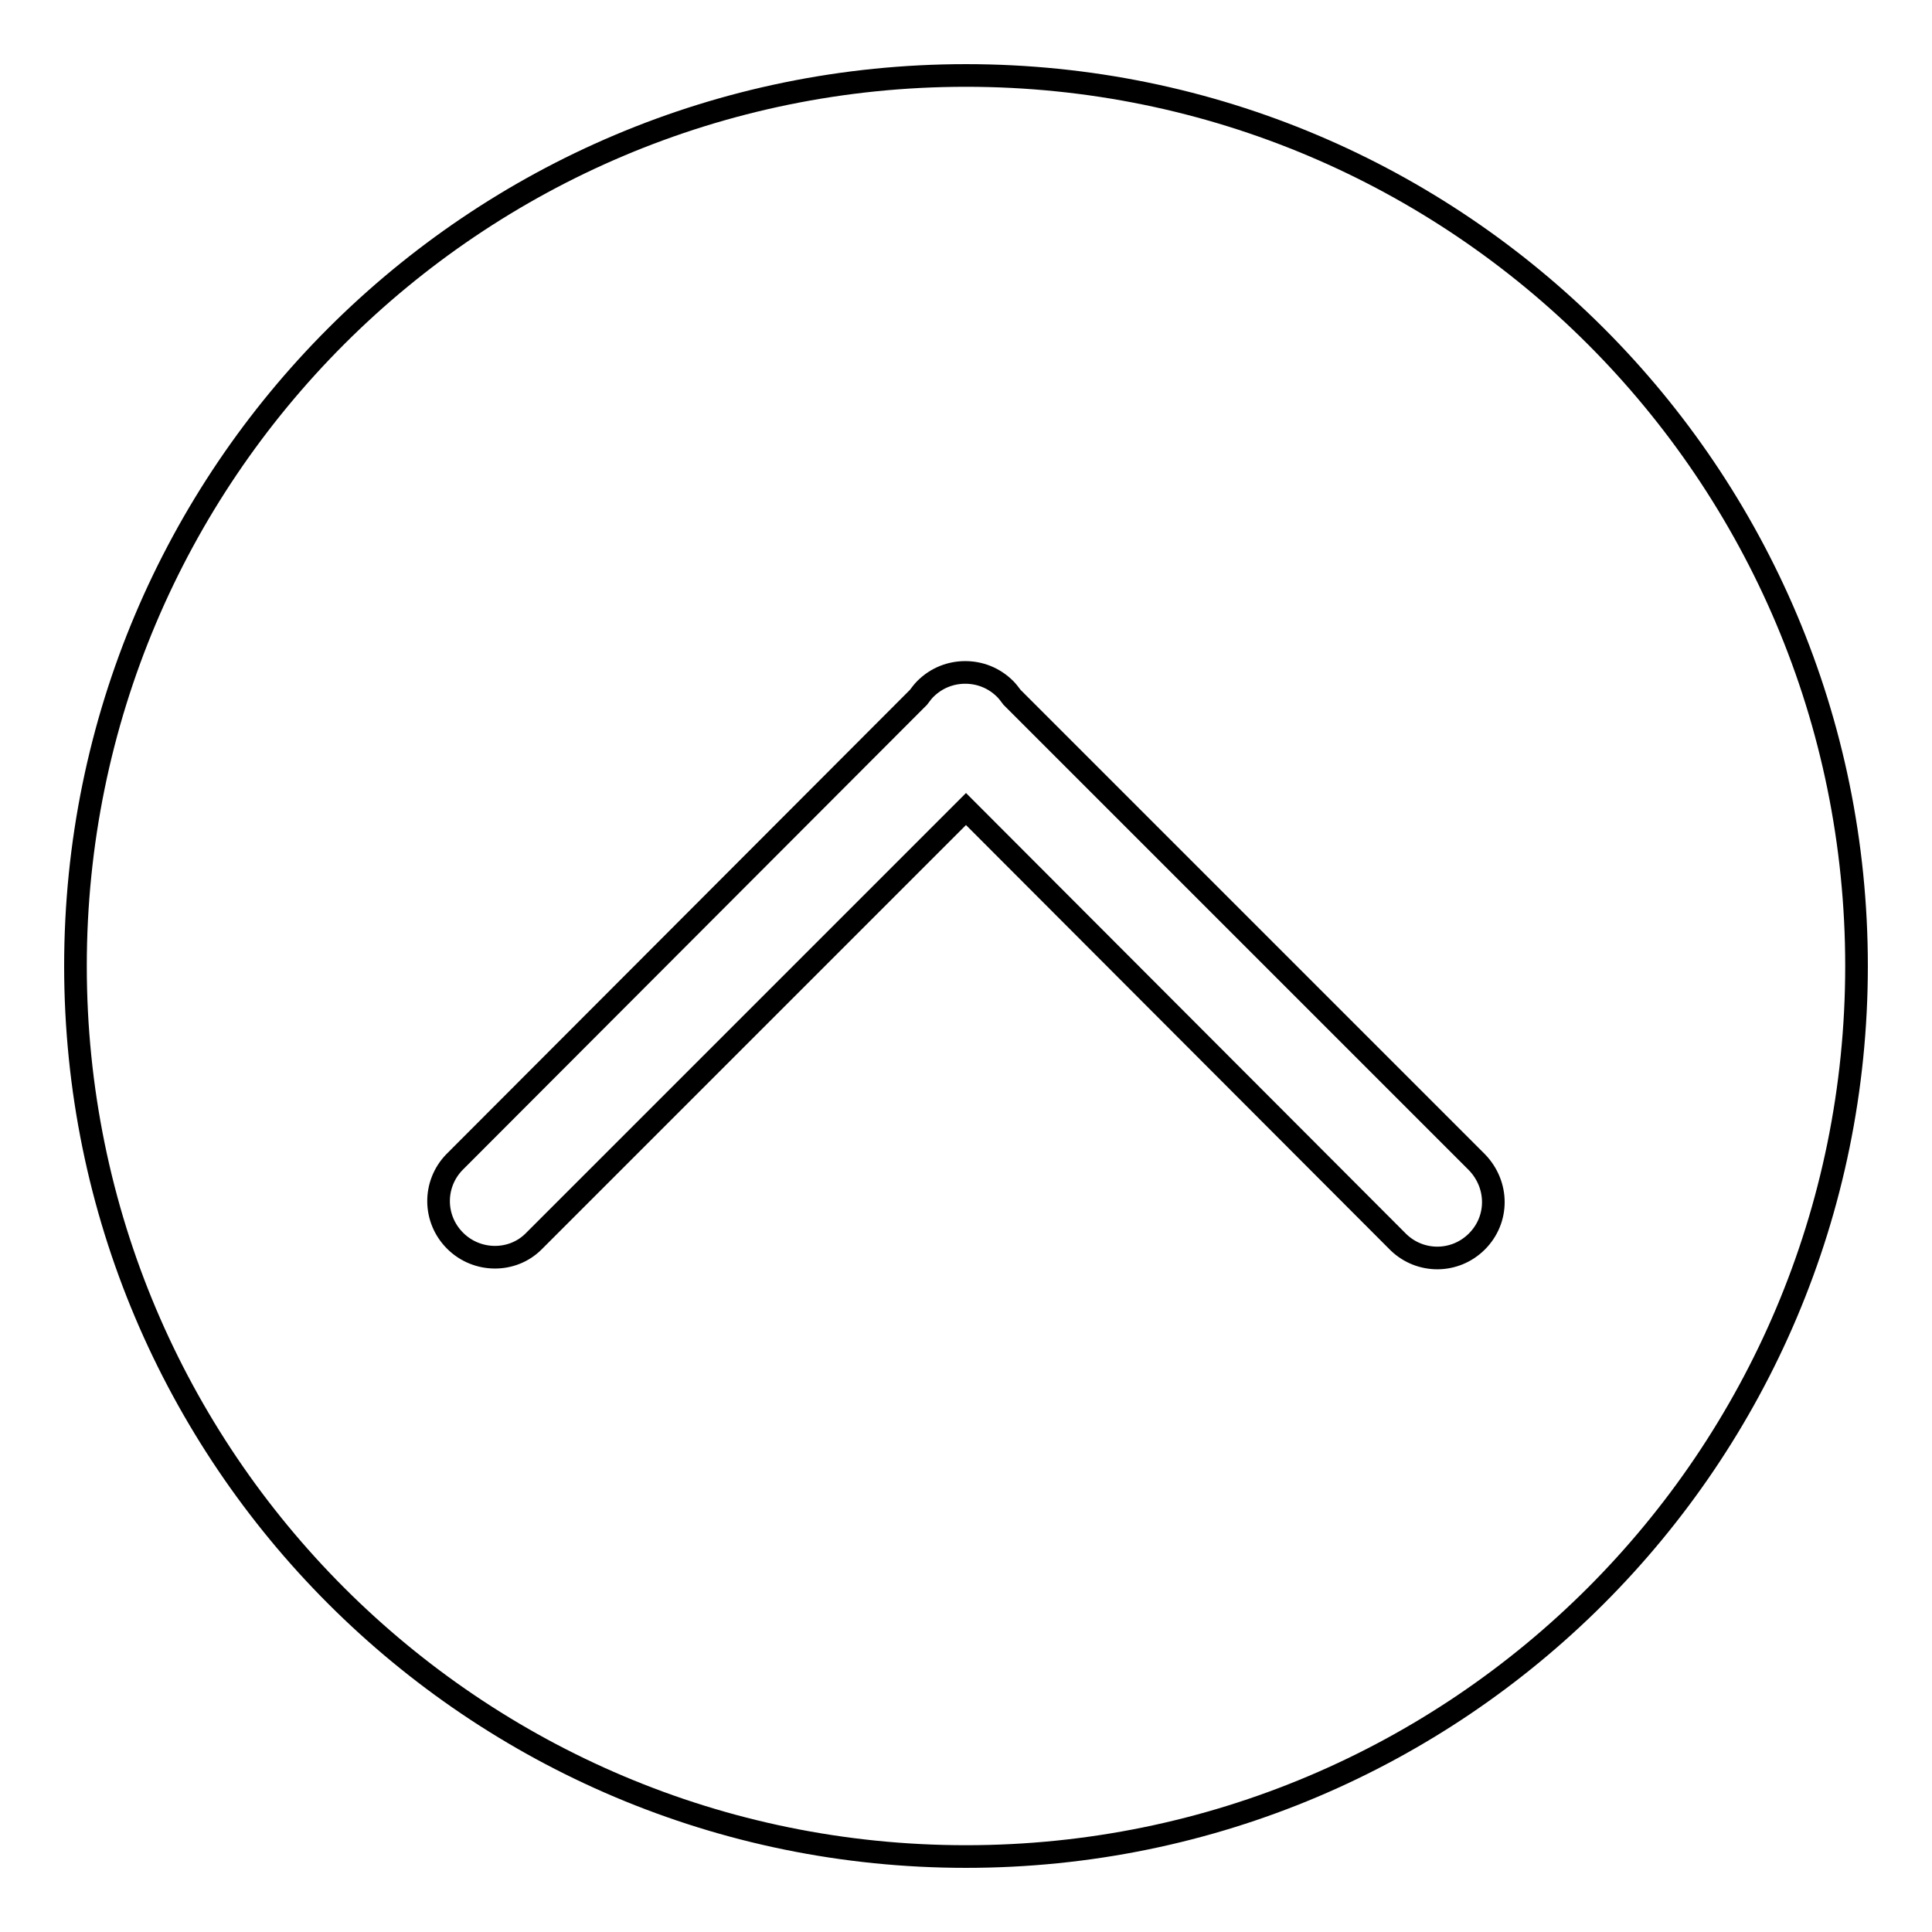 <?xml version="1.0" encoding="utf-8"?>
<!-- Svg Vector Icons : http://www.onlinewebfonts.com/icon -->
<!DOCTYPE svg PUBLIC "-//W3C//DTD SVG 1.1//EN" "http://www.w3.org/Graphics/SVG/1.1/DTD/svg11.dtd">
<svg version="1.1" xmlns="http://www.w3.org/2000/svg" xmlns:xlink="http://www.w3.org/1999/xlink" x="0px" y="0px" viewBox="0 0 256 256" enable-background="new 0 0 256 256" xml:space="preserve">
<g><g><path stroke-width="3" fill-opacity="0" stroke="#000000"  d="M128,10C62.8,10,10,62.8,10,128c0,65.2,52.8,118,118,118c65.2,0,118-52.8,118-118C246,62.8,193.2,10,128,10z M195.7,164.5c-2.9,2.9-7.5,2.9-10.4,0.1L128,107.2l-57.3,57.3c-2.8,2.8-7.5,2.8-10.4-0.1c-2.9-2.9-2.9-7.5-0.1-10.4l61.5-61.6c0.3-0.4,0.6-0.8,0.9-1.1c1.5-1.5,3.4-2.2,5.3-2.2c1.9,0,3.8,0.7,5.3,2.2c0.3,0.3,0.6,0.7,0.9,1.1l61.6,61.6C198.6,157,198.6,161.6,195.7,164.5z"/></g></g>
</svg>